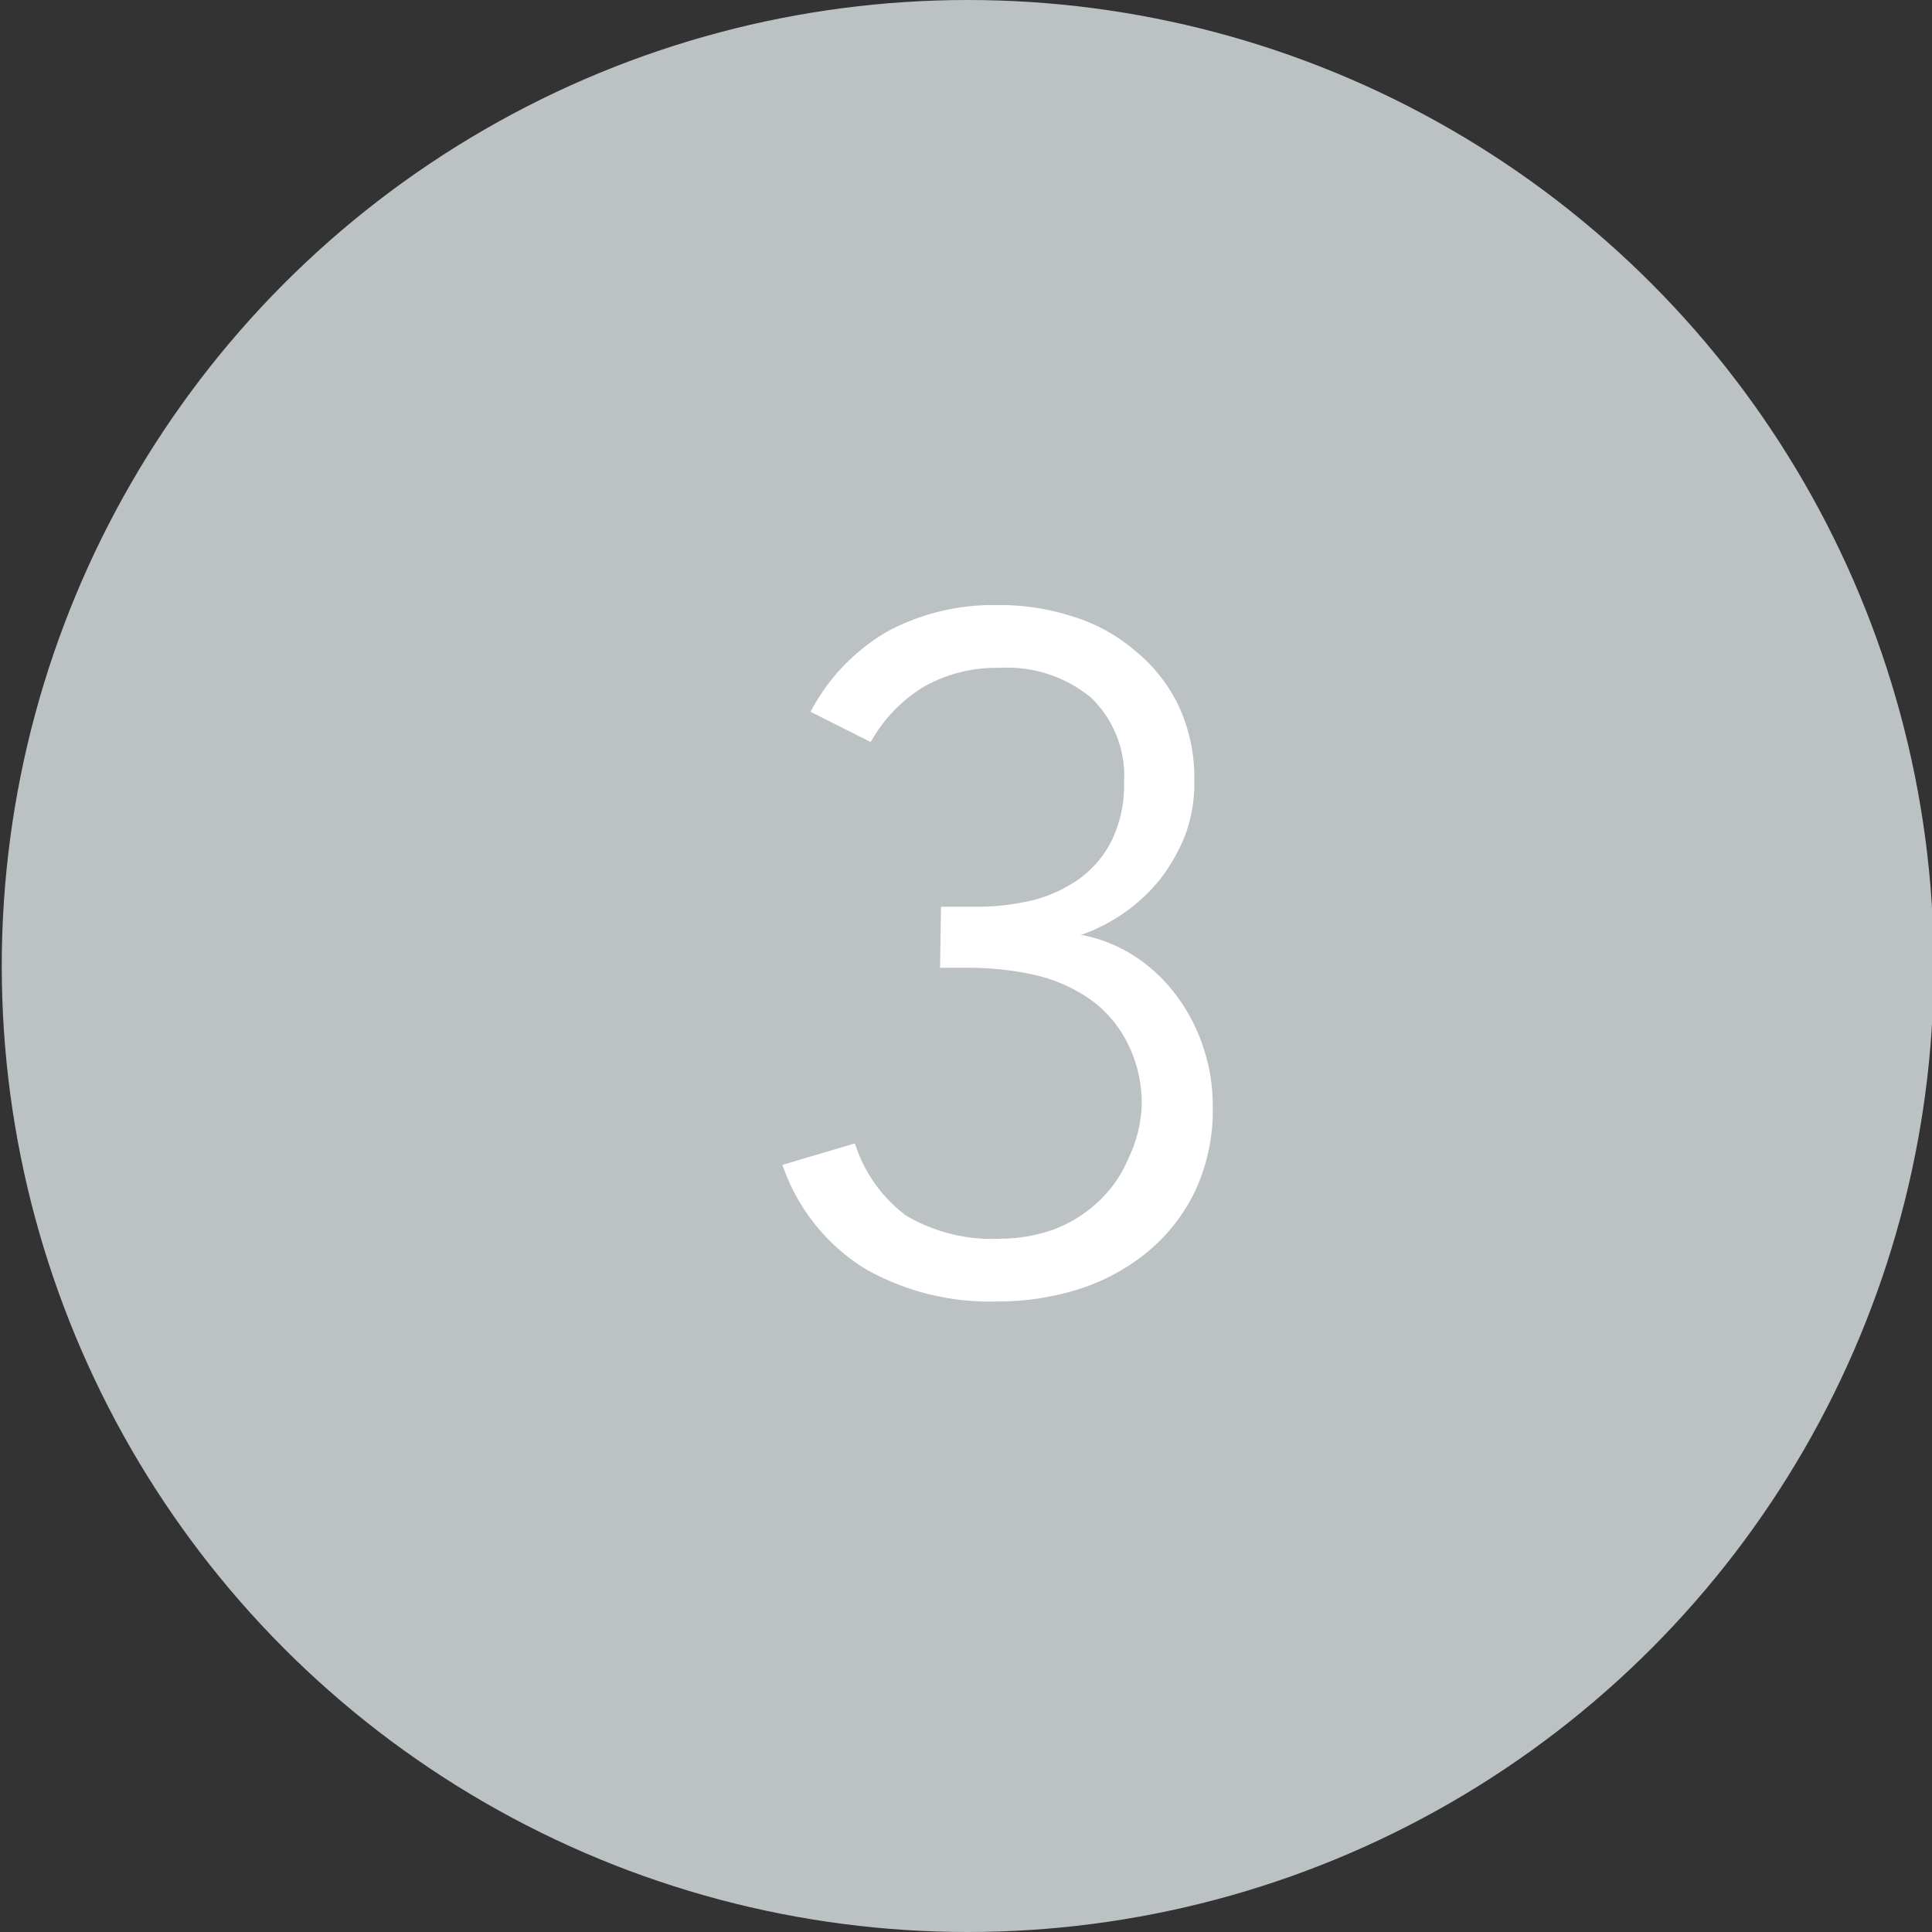 <svg data-name="レイヤー 1" xmlns="http://www.w3.org/2000/svg" viewBox="0 0 44 44"><rect x="0" y="0" width="44" height="44" fill="#333333" stroke="none"/><circle cx="22.04" cy="22" r="22" fill="#bcc2c3"/><path d="M21.43 20.65h.81a5.43 5.43 0 001.29-.15 3.19 3.19 0 001.07-.5 2.41 2.41 0 00.73-.88 2.91 2.91 0 00.27-1.31 2.48 2.48 0 00-.75-1.92 3 3 0 00-2.09-.68 3.35 3.35 0 00-1.72.43 3.41 3.41 0 00-1.21 1.26l-1.37-.69a4.56 4.56 0 011.77-1.84 5.11 5.11 0 012.48-.59 5.39 5.39 0 011.72.26 4 4 0 011.41.77 3.67 3.67 0 011 1.26 3.89 3.89 0 01.36 1.7A3.44 3.44 0 0127 19a4.21 4.21 0 01-.56 1 3.94 3.94 0 01-.84.79 4.11 4.11 0 01-1 .51h.07a3.37 3.37 0 011.19.49 3.7 3.7 0 01.93.88 4.07 4.07 0 01.61 1.17 4.18 4.18 0 01.22 1.37 4.37 4.37 0 01-.39 1.89 4.08 4.08 0 01-1.07 1.39 4.74 4.74 0 01-1.56.86 6.13 6.13 0 01-1.89.29 5.74 5.74 0 01-3-.74 4.48 4.48 0 01-1.89-2.37l1.65-.49a3.29 3.29 0 001.16 1.64 3.83 3.83 0 002.16.53A3.63 3.63 0 0024 28a3.08 3.08 0 001-.62 2.84 2.84 0 00.7-1 3.07 3.07 0 00.3-1.17 3 3 0 00-.33-1.47 2.69 2.69 0 00-.87-1 3.62 3.62 0 00-1.25-.54 7 7 0 00-1.46-.16h-.68z" fill="#fff"/></svg>